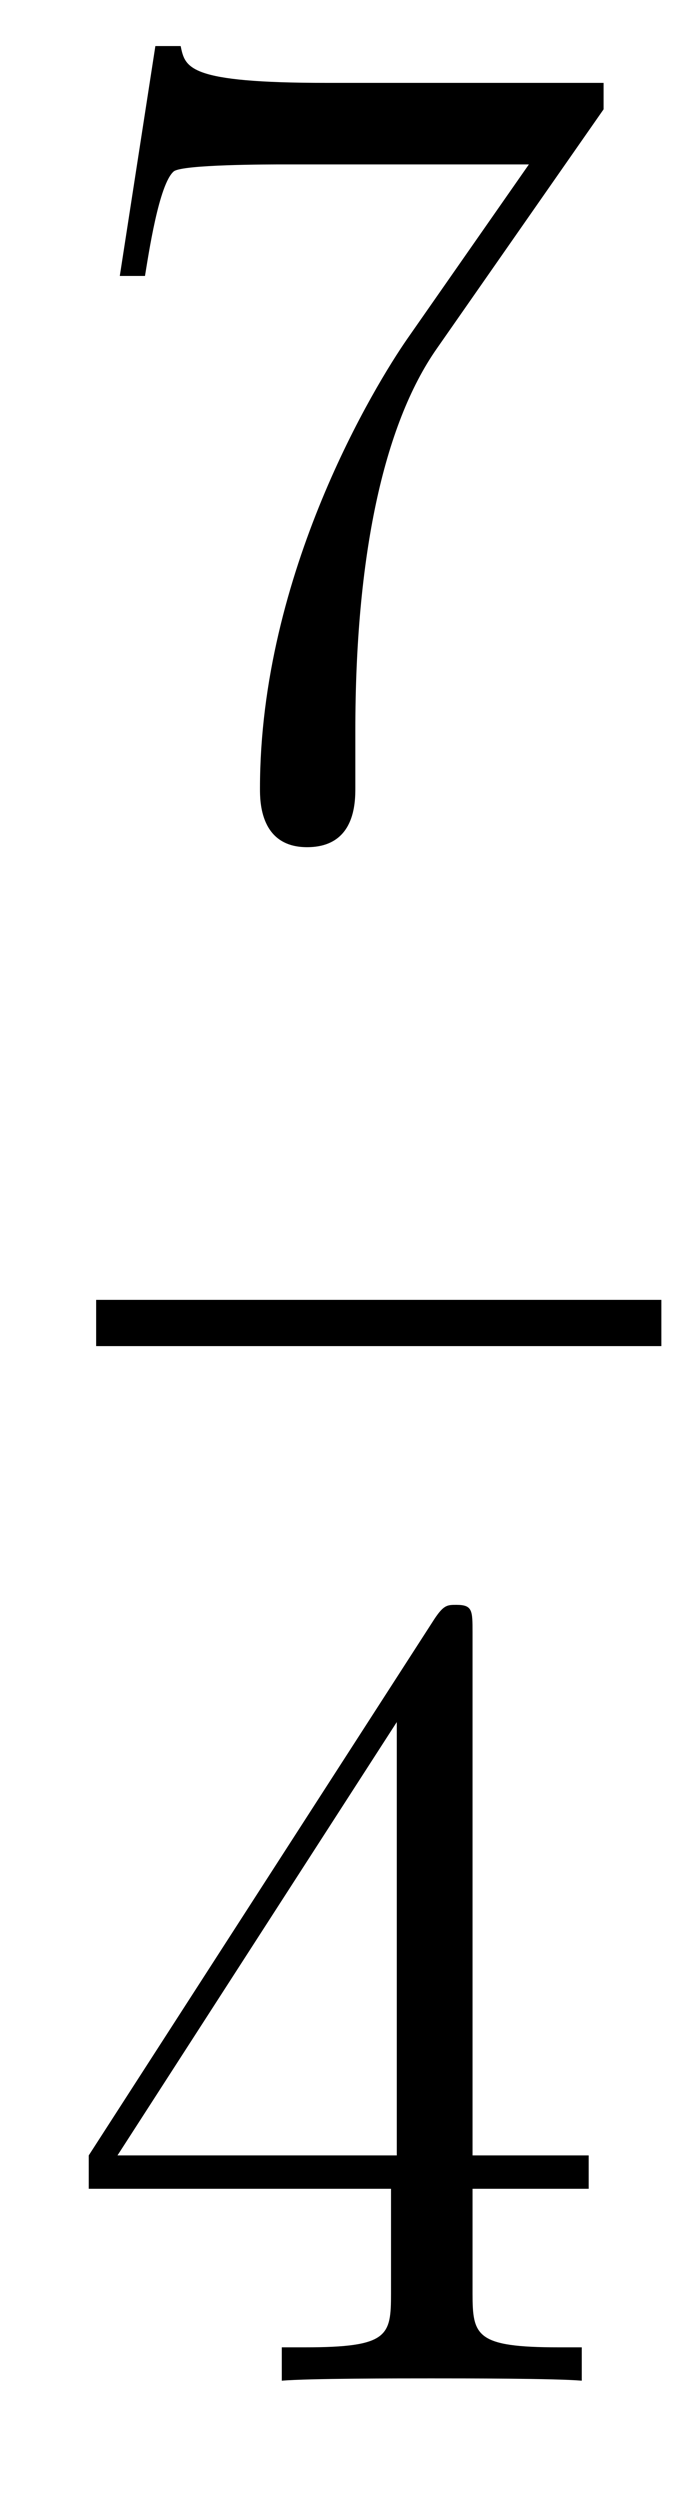 <?xml version='1.0'?>
<!-- This file was generated by dvisvgm 1.14.1 -->
<svg height='26pt' version='1.1' viewBox='0 -26 7 26' width='7pt' xmlns='http://www.w3.org/2000/svg' xmlns:xlink='http://www.w3.org/1999/xlink'>
<g id='page1'>
<g transform='matrix(1 0 0 1 -129 641)'>
<path d='M135.278 -665.863V-666.138H132.397C130.951 -666.138 130.927 -666.294 130.879 -666.521H130.616L130.246 -664.13H130.508C130.544 -664.345 130.652 -665.087 130.808 -665.218C130.903 -665.29 131.8 -665.29 131.967 -665.29H134.501L133.234 -663.473C132.911 -663.007 131.704 -661.046 131.704 -658.799C131.704 -658.667 131.704 -658.189 132.194 -658.189C132.696 -658.189 132.696 -658.655 132.696 -658.811V-659.408C132.696 -661.189 132.983 -662.576 133.545 -663.377L135.278 -665.863Z' fill-rule='evenodd'/>
<path d='M130 -653H135.879V-653.481H130'/>
<path d='M133.915 -650.022C133.915 -650.249 133.915 -650.309 133.748 -650.309C133.653 -650.309 133.617 -650.309 133.521 -650.166L129.923 -644.583V-644.236H133.067V-643.148C133.067 -642.706 133.043 -642.587 132.17 -642.587H131.931V-642.24C132.206 -642.264 133.15 -642.264 133.485 -642.264C133.82 -642.264 134.776 -642.264 135.051 -642.24V-642.587H134.812C133.951 -642.587 133.915 -642.706 133.915 -643.148V-644.236H135.123V-644.583H133.915V-650.022ZM133.127 -649.09V-644.583H130.222L133.127 -649.09Z' fill-rule='evenodd'/>
</g>
</g>
</svg>
